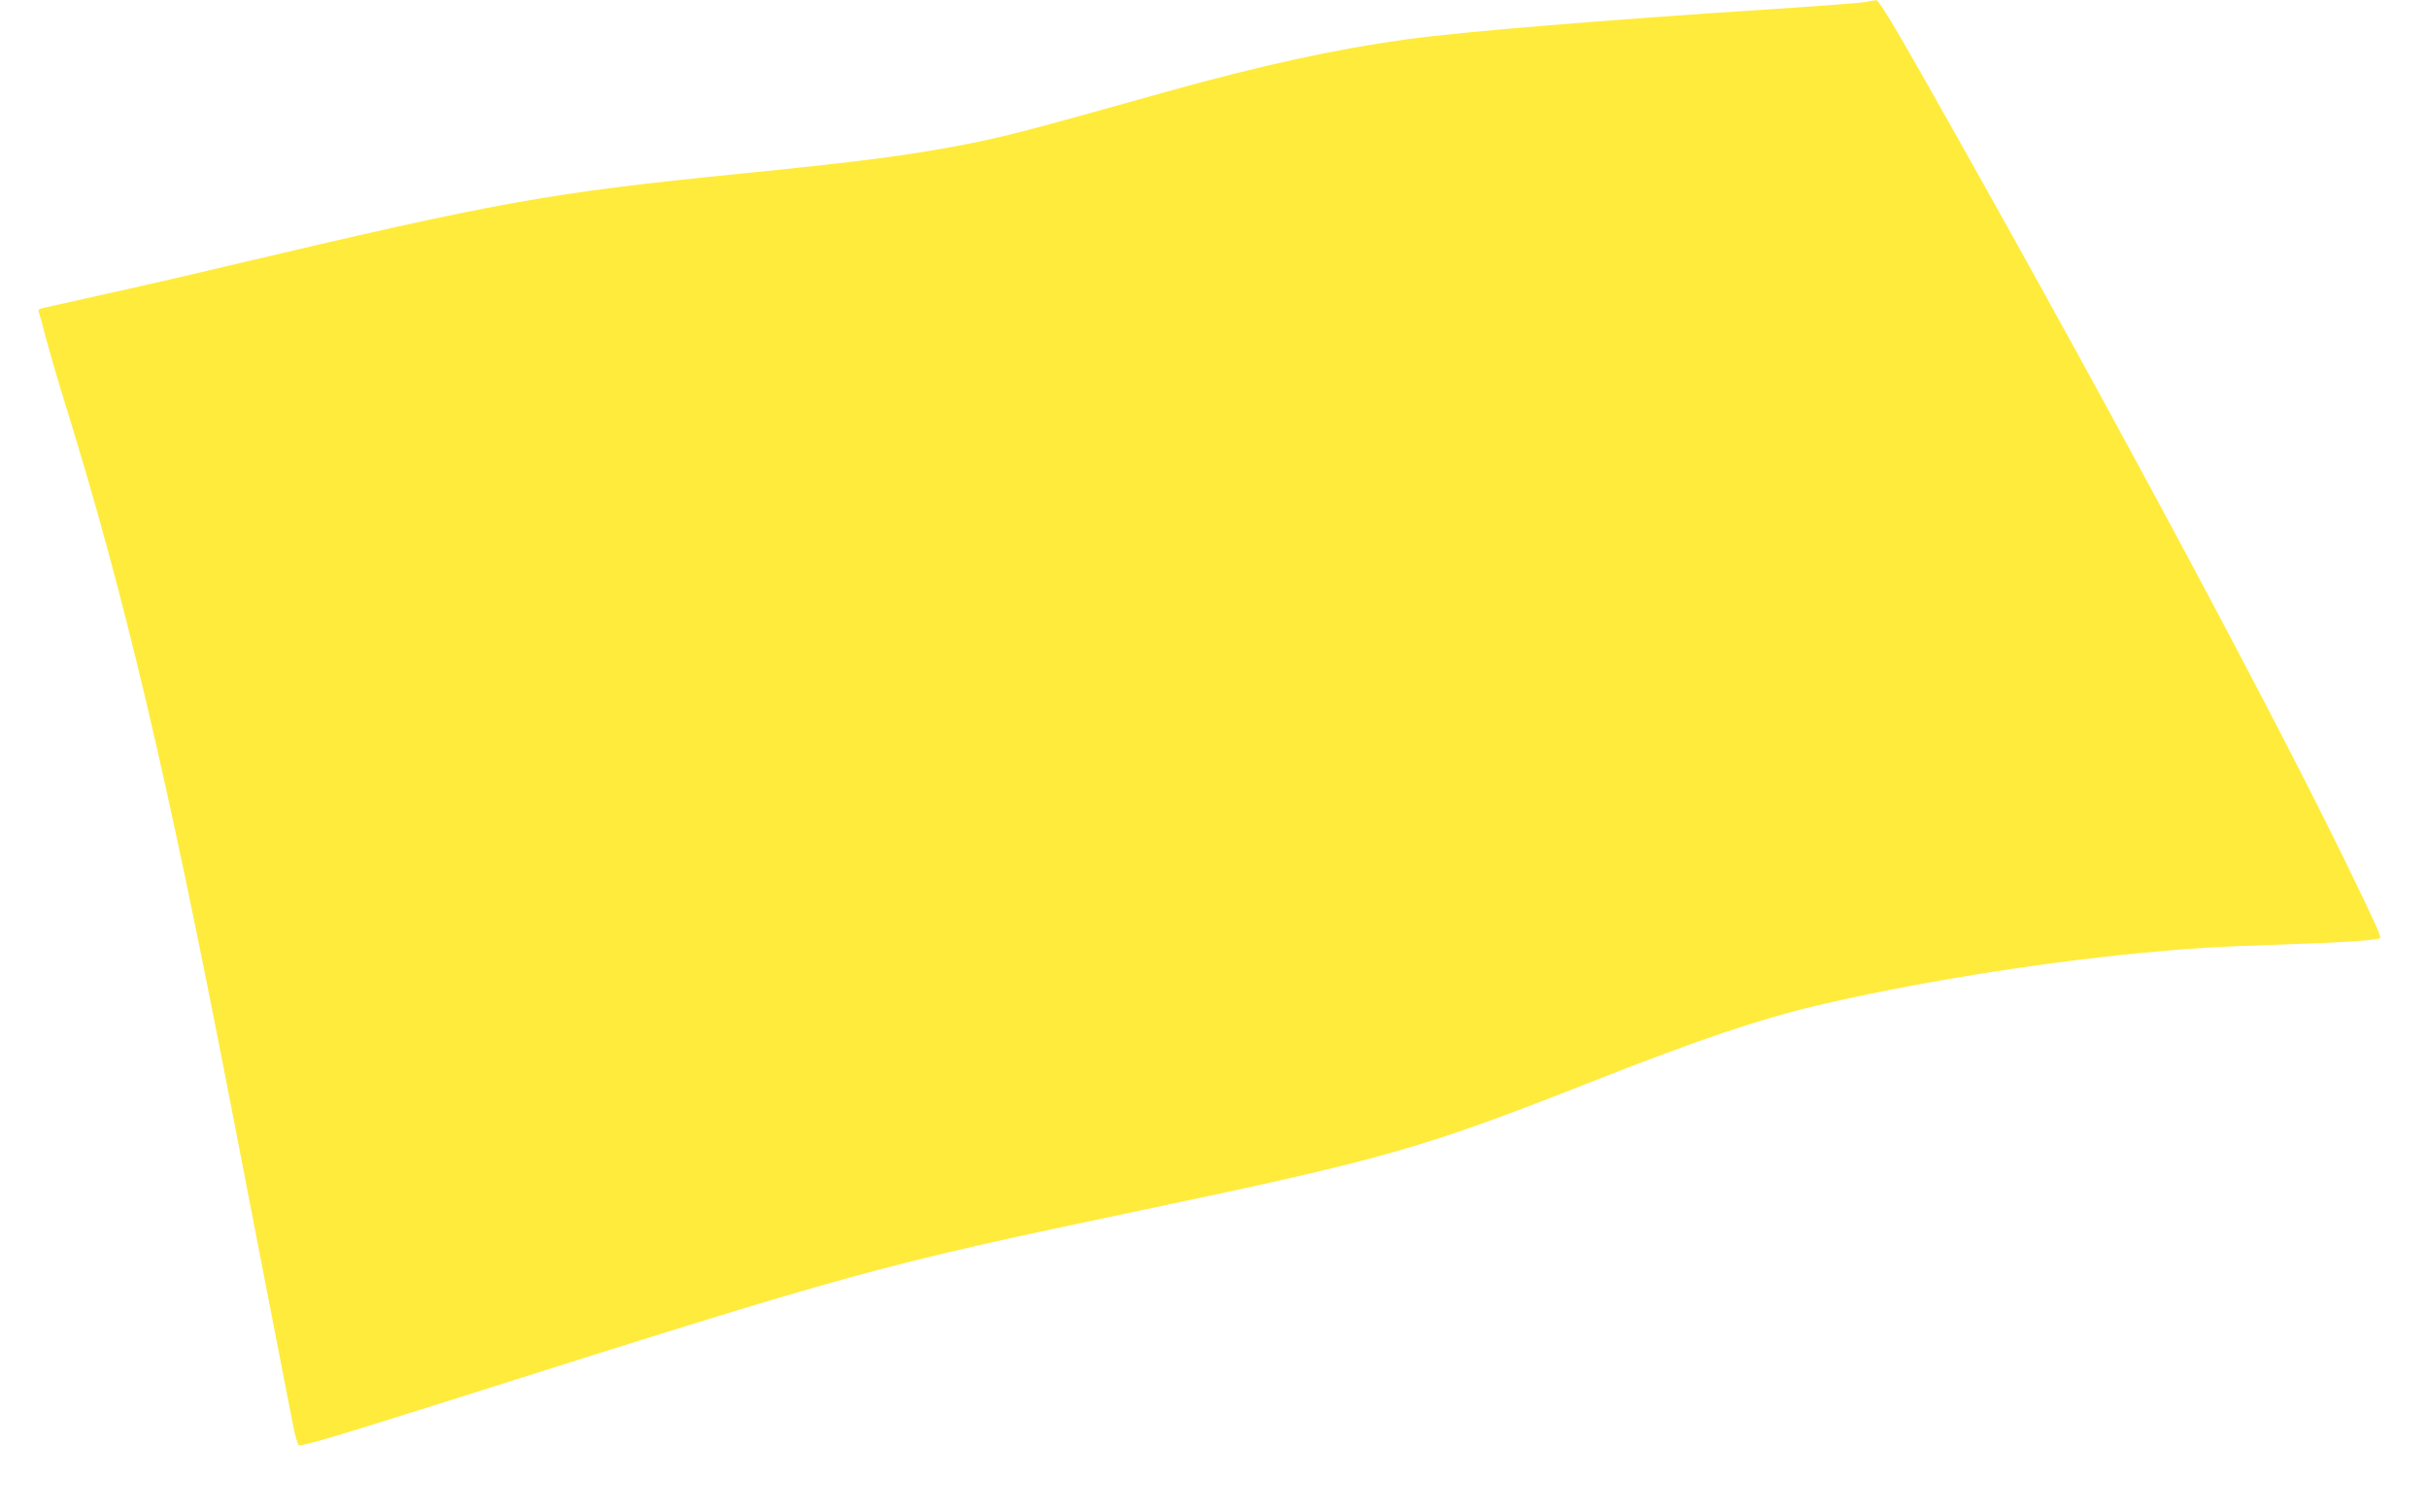 <?xml version="1.0" standalone="no"?>
<!DOCTYPE svg PUBLIC "-//W3C//DTD SVG 20010904//EN"
 "http://www.w3.org/TR/2001/REC-SVG-20010904/DTD/svg10.dtd">
<svg version="1.0" xmlns="http://www.w3.org/2000/svg"
 width="1280pt" height="797pt" viewBox="0 0 1280 797"
 preserveAspectRatio="xMidYMid meet">
<g transform="translate(0,797) scale(0.1,-0.1)"
fill="#ffeb3b" stroke="none">
<path d="M9830 7959 c-25 -5 -256 -22 -515 -39 -854 -55 -1613 -118 -1889
-156 -382 -52 -780 -139 -1281 -279 -756 -212 -837 -233 -1070 -279 -285 -55
-554 -90 -1165 -151 -1019 -102 -1275 -148 -2705 -486 -209 -50 -510 -119
-670 -154 -159 -36 -301 -67 -313 -70 -18 -4 -22 -10 -17 -23 4 -9 20 -66 35
-127 16 -60 60 -213 99 -339 315 -1013 539 -1961 877 -3706 87 -452 263 -1356
330 -1700 9 -47 22 -91 29 -98 10 -11 154 32 801 236 2152 682 2240 707 3641
1001 1309 276 1476 324 2408 691 518 204 851 317 1143 386 501 119 1155 225
1712 279 260 25 402 34 745 45 315 10 511 23 522 34 8 8 -27 84 -196 431 -435
889 -1364 2614 -2223 4128 -155 273 -225 387 -237 386 -9 -1 -36 -5 -61 -10z"/>
</g>
</svg>
